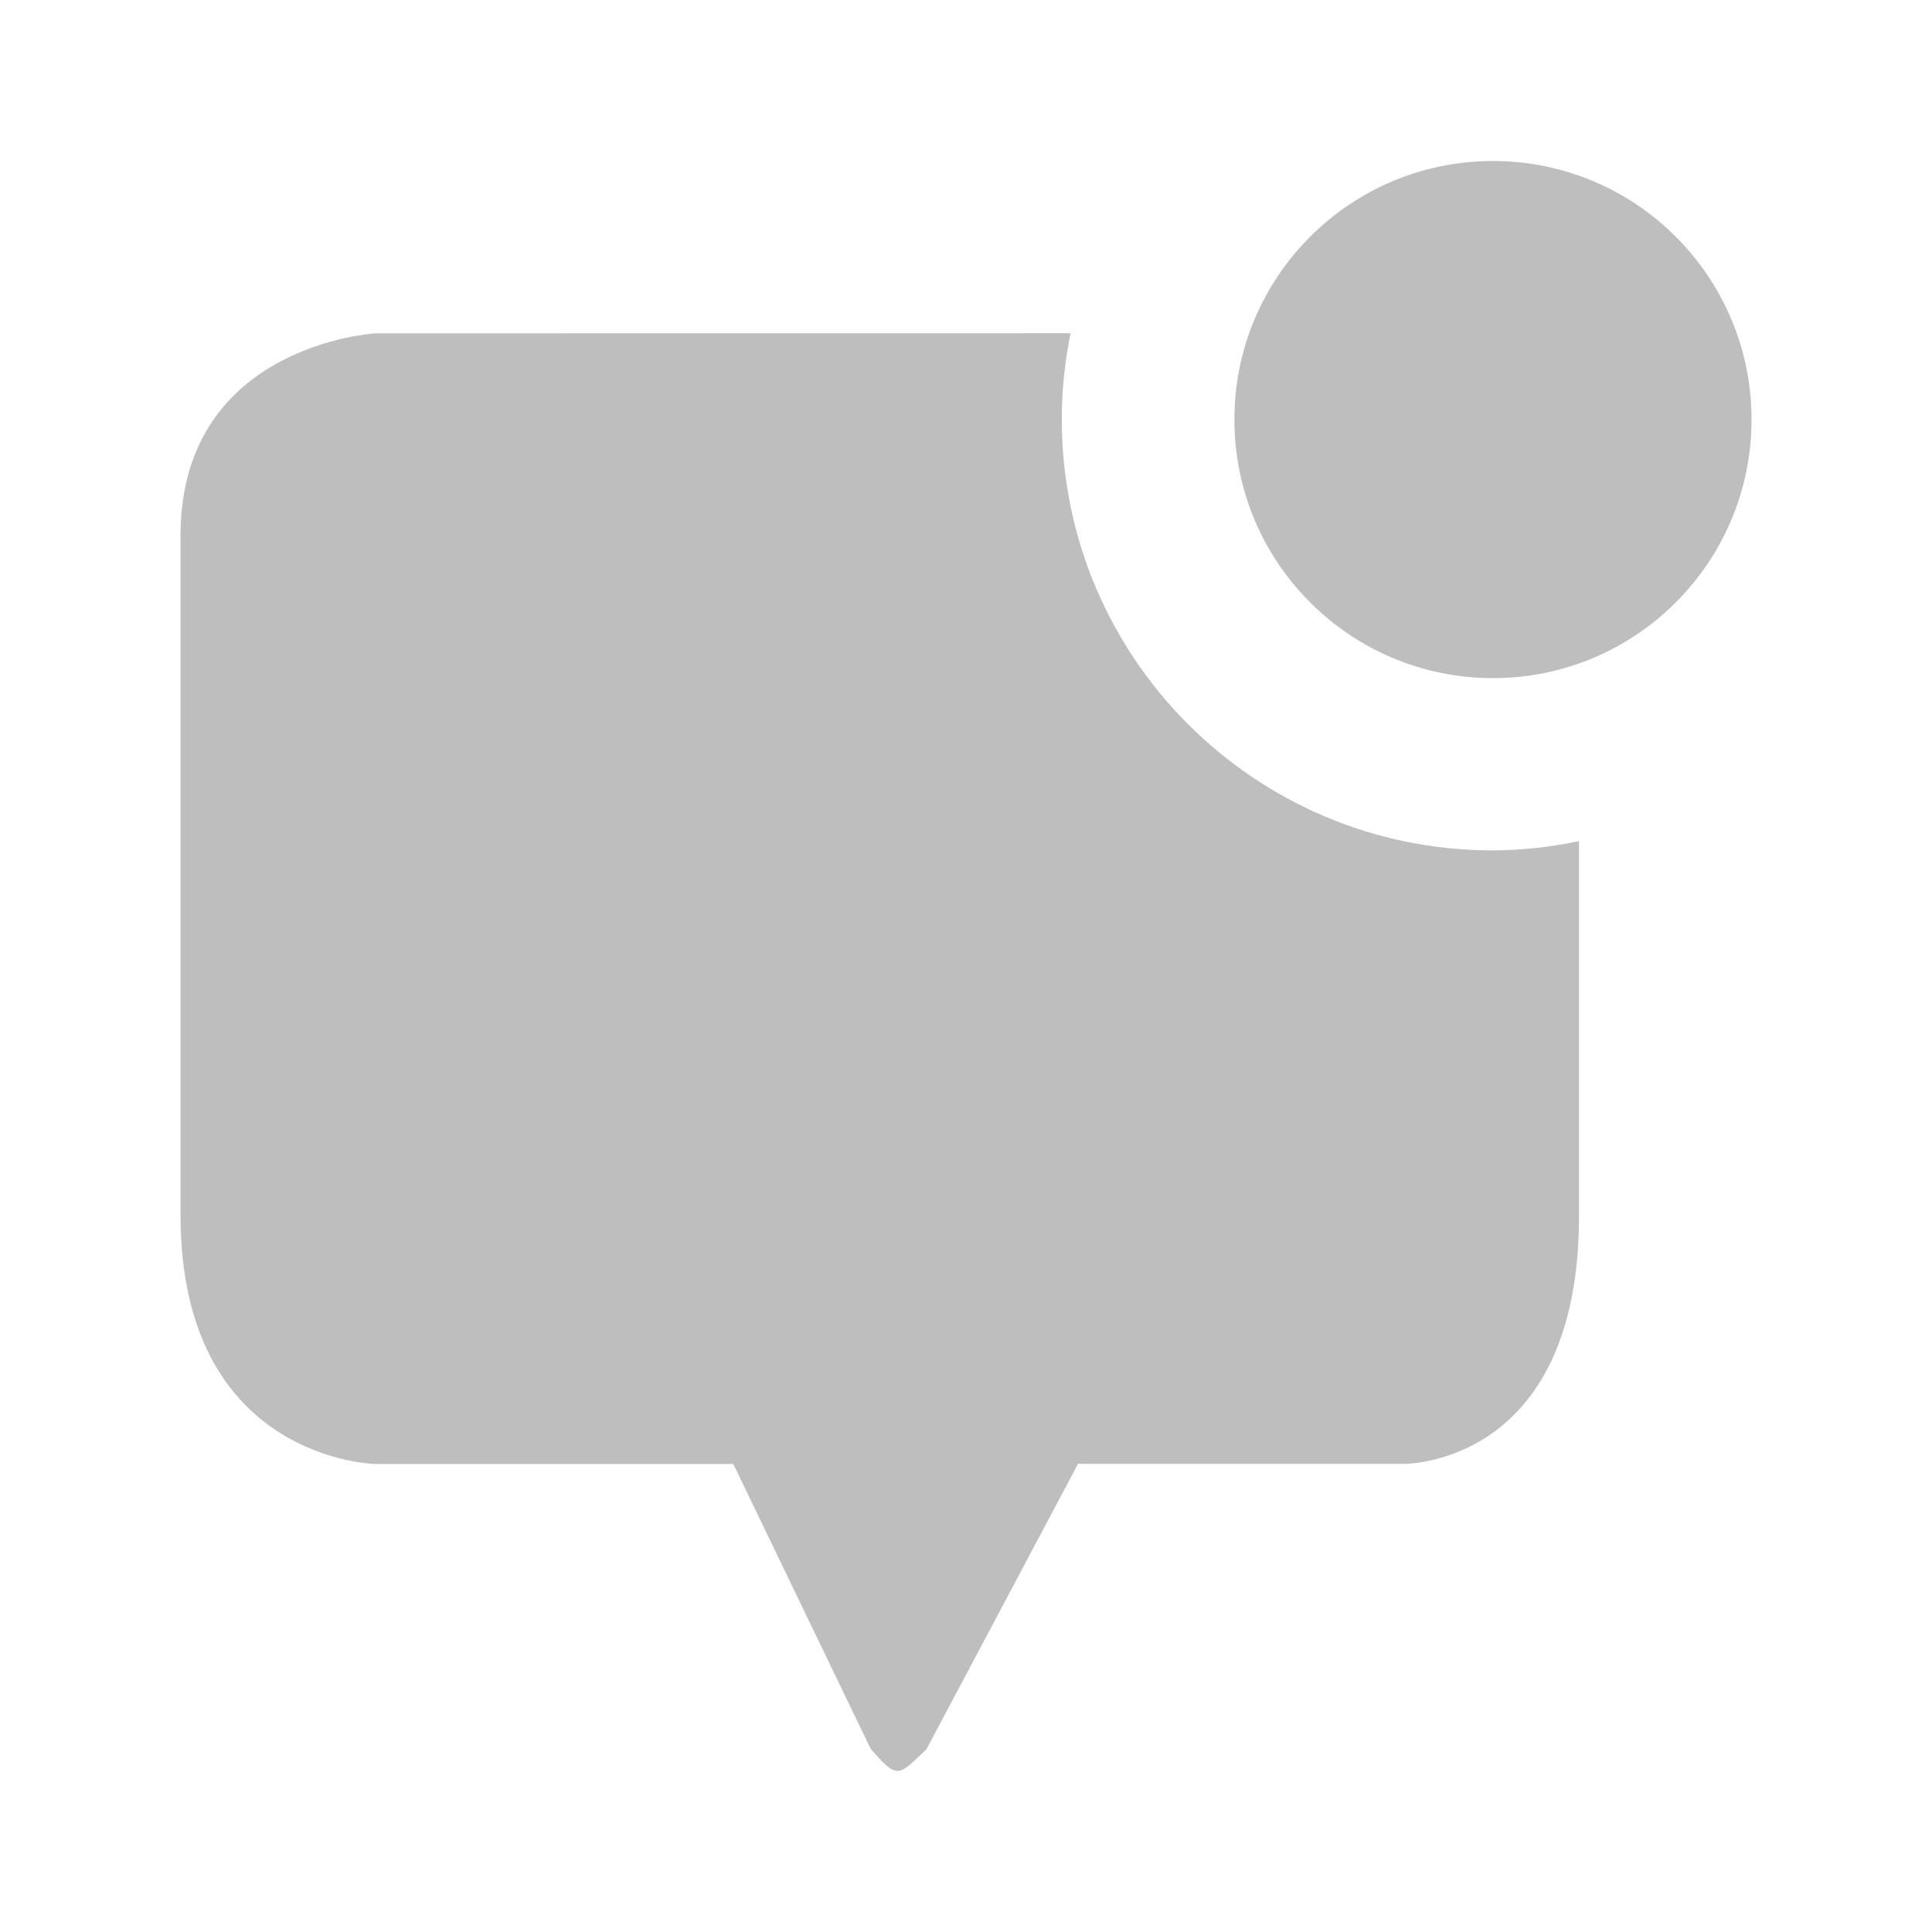 <svg height="24" viewBox="0 0 24 24" width="24" xmlns="http://www.w3.org/2000/svg">
  <g fill="#bebebe" stroke-width="1.071">
    <path d="m4.66 4.141s-2.383.138-2.417 2.463v8.502c.004 3.035 2.417 3.08 2.417 3.08h4.449l1.705 3.535c.337.393.342.343.694.01l1.883-3.546h4.041s2.183.036 2.183-3.08v-4.656c-.352.074-.711.113-1.071.115-2.957 0-5.354-2.397-5.354-5.354 0-.36.037-.718.109-1.071z" />
    <circle cx="18.546" cy="5.212" r="3.212" />
  </g>
</svg>
